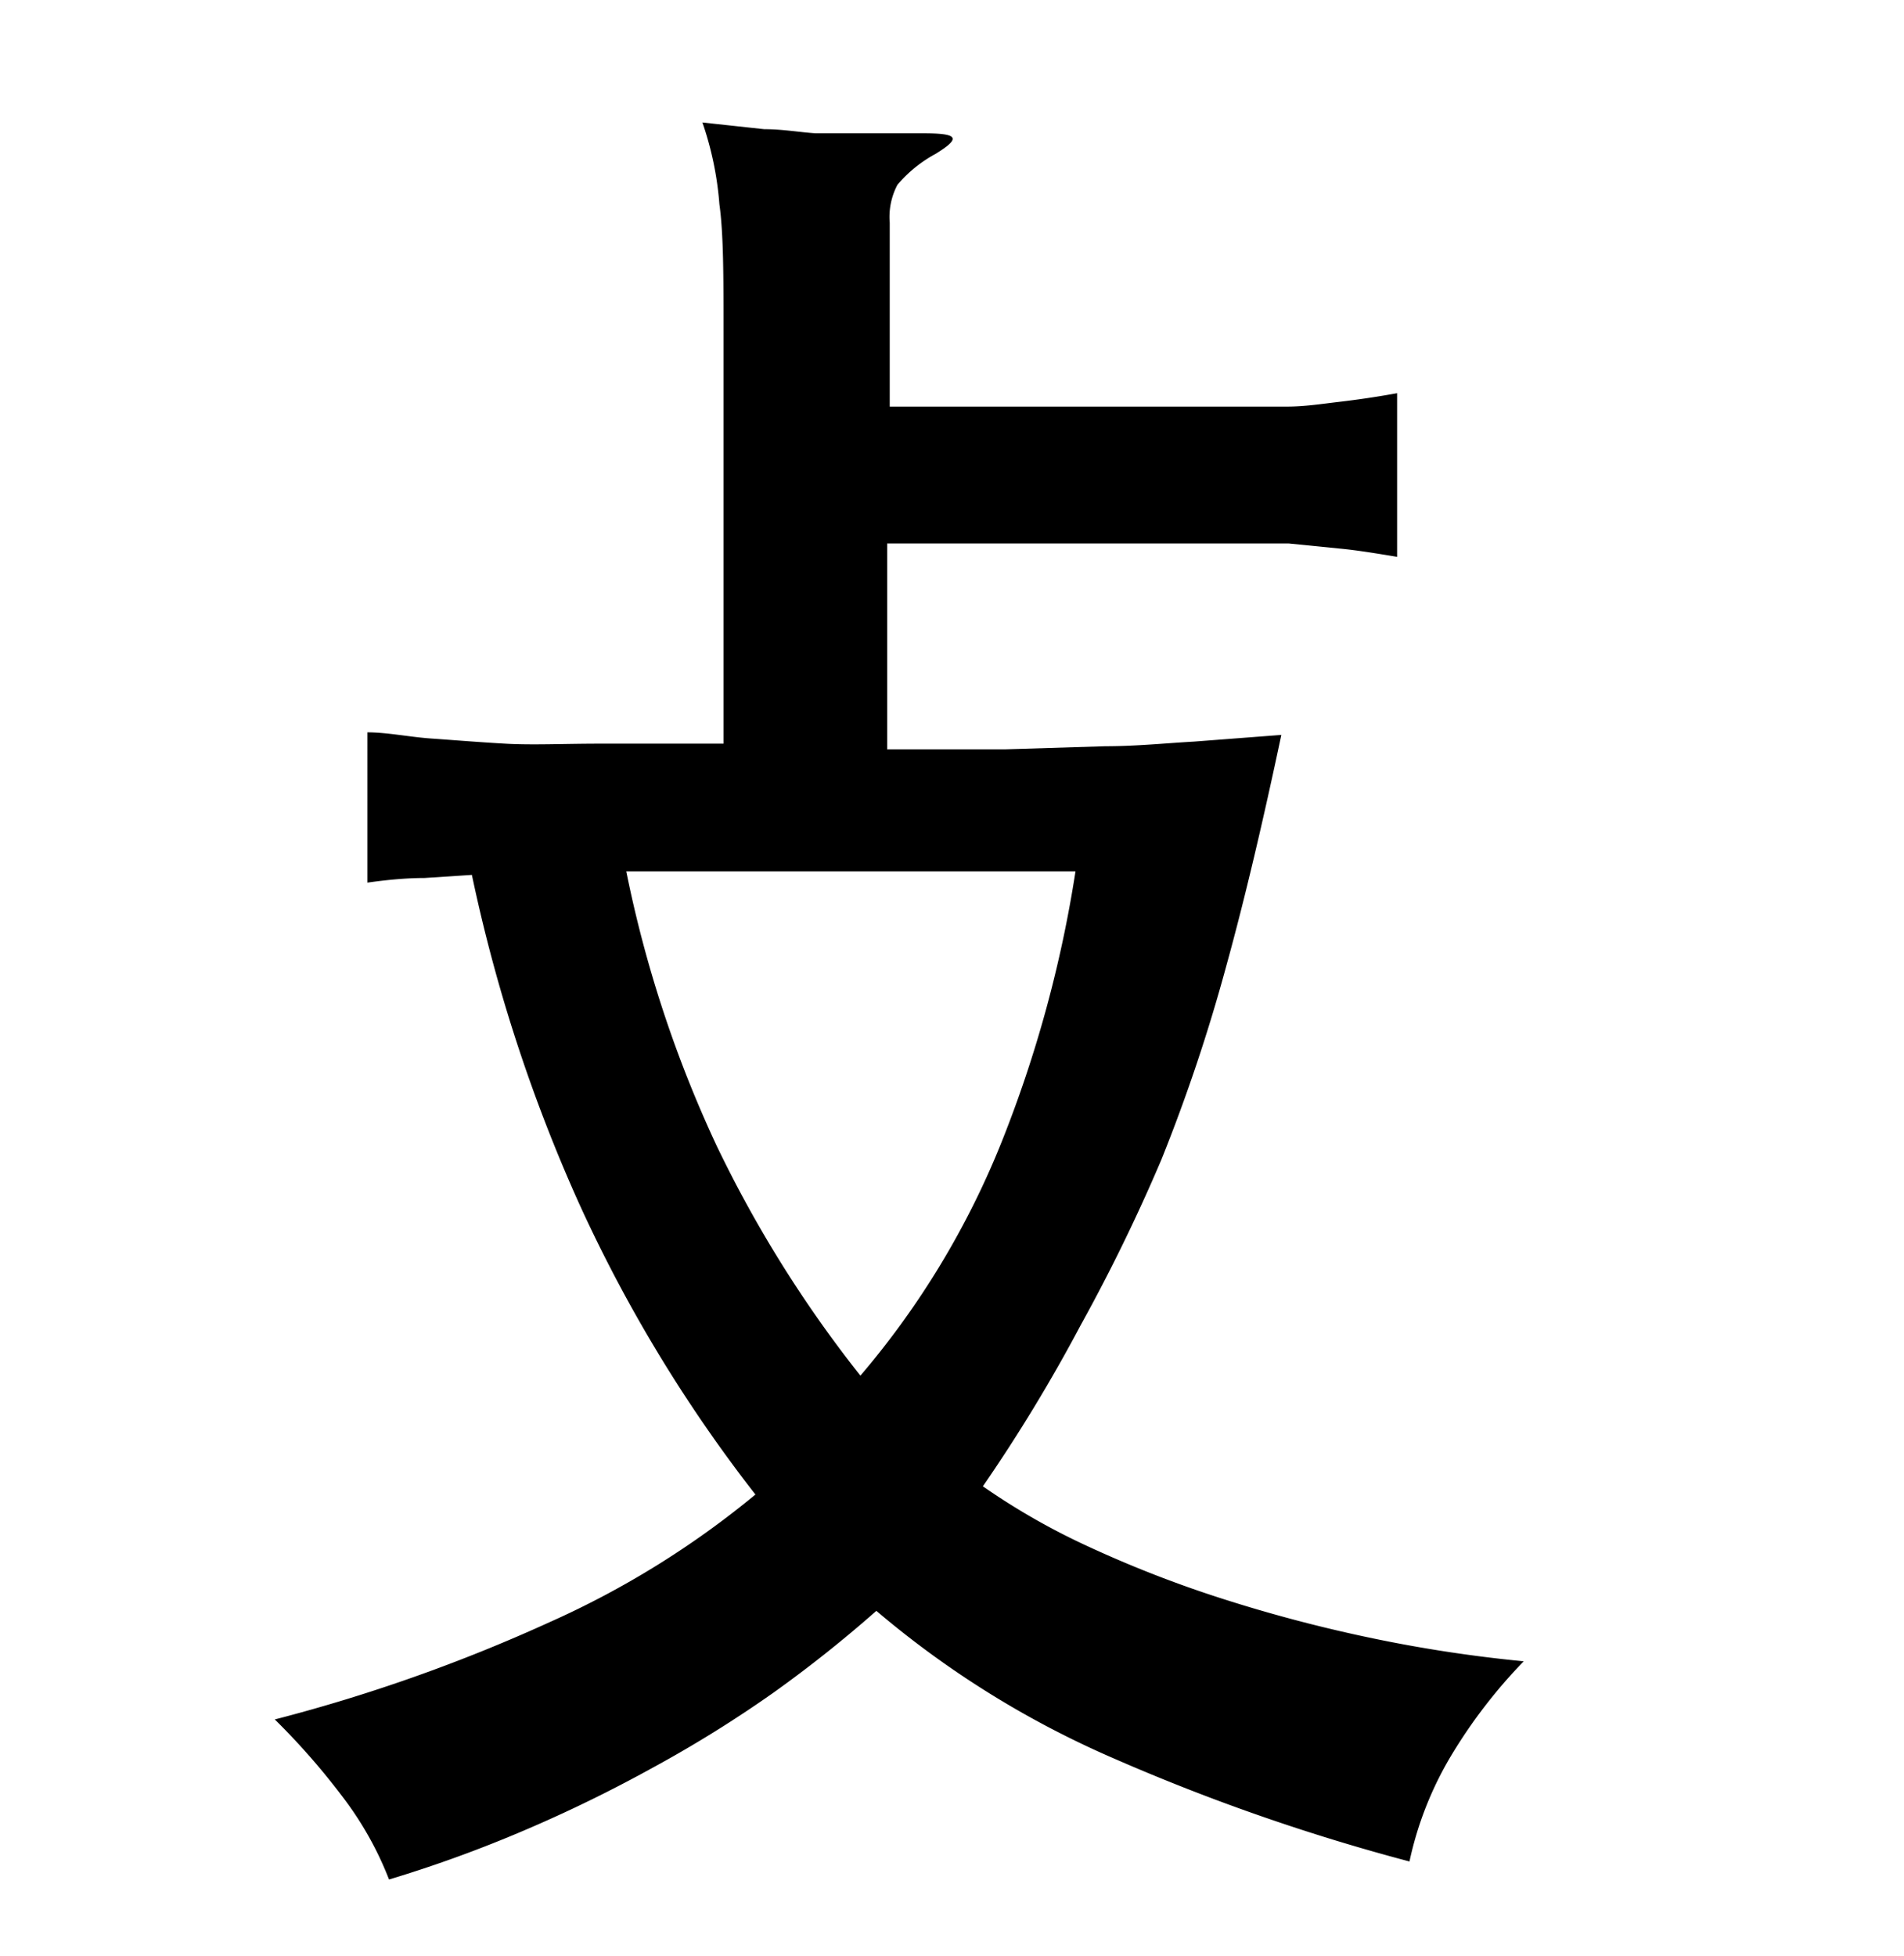 <svg xmlns="http://www.w3.org/2000/svg" viewBox="0 0 37 38"><title>radical</title><g id="radical-66" data-name="Layer 2"><path d="M9.17,17l-.92.06q-.48,0-1.11.09V14.23c.39,0,.81.09,1.24.12s.91.07,1.44.1,1.14,0,1.82,0h2.42v-8c0-1.08,0-1.91-.08-2.48a6.33,6.33,0,0,0-.33-1.59l1.2.13c.36,0,.69.06,1,.08h1l1.07,0c.69,0,.78.08.26.4a2.59,2.59,0,0,0-.74.6,1.34,1.34,0,0,0-.15.74V7.9h6.64c.38,0,.74,0,1.08,0s.66-.05,1-.09.7-.09,1.14-.17v3.18c-.42-.07-.79-.13-1.11-.16l-1-.1-1.09,0-1.4,0H17.24v4h2.3l1.94-.06c.6,0,1.18-.06,1.72-.09l1.7-.13c-.35,1.65-.7,3.15-1.07,4.49a33.78,33.78,0,0,1-1.26,3.76A34.73,34.73,0,0,1,21,25.75a31.5,31.5,0,0,1-1.9,3.13,13.28,13.28,0,0,0,2.07,1.18,22.56,22.56,0,0,0,2.57,1,28.72,28.72,0,0,0,2.87.76,27.13,27.13,0,0,0,3,.46,10.1,10.1,0,0,0-1.39,1.8,6.77,6.77,0,0,0-.83,2.09,39.59,39.59,0,0,1-5.74-2,18.41,18.41,0,0,1-4.62-2.87,24.91,24.91,0,0,1-2,1.59,23.87,23.87,0,0,1-2.35,1.46,27.25,27.25,0,0,1-2.55,1.24,25.1,25.1,0,0,1-2.57.93,6.54,6.54,0,0,0-.89-1.59,13.63,13.63,0,0,0-1.33-1.52,32.4,32.4,0,0,0,5.34-1.89,17.4,17.4,0,0,0,4-2.48,28.22,28.22,0,0,1-3.42-5.64A31.19,31.19,0,0,1,9.17,17Zm3-.07a23.57,23.57,0,0,0,1.76,5.34,23.72,23.72,0,0,0,2.79,4.46,16.37,16.37,0,0,0,2.74-4.53,24.11,24.11,0,0,0,1.44-5.27Z"/></g></svg>